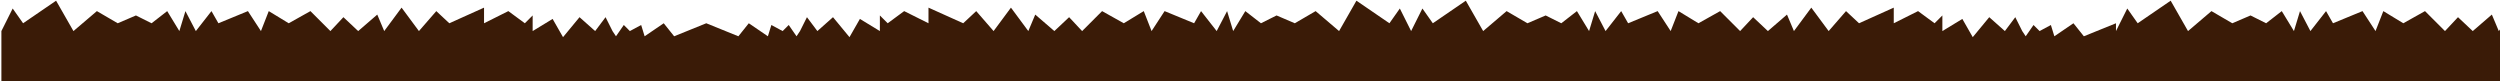 <?xml version="1.0" encoding="UTF-8"?> <svg xmlns="http://www.w3.org/2000/svg" width="1200" height="39" viewBox="0 0 1200 39" fill="none"><path d="M1050.25 14.915L1061.5 5.332L1071.5 11.165L1080.25 7.415L1087.75 11.165L1095.25 5.332L1101.09 14.915L1104 5.332L1109 14.915L1116.5 5.332L1119.84 11.165L1134 5.332L1140.25 14.915L1144 5.332L1153.59 11.165L1164 5.332L1173.59 14.915L1179.84 8.249L1186.92 14.915L1196.09 6.999L1199.42 14.915L1207.75 3.665L1216.09 14.915L1224.42 5.332L1230.67 11.165L1247.34 3.665V11.165L1259 5.332L1266.92 11.165L1270.67 7.415V14.915L1280.25 9.082L1285.25 17.832L1293.17 8.249L1300.67 14.915L1305.67 8.249L1309 14.915L1310.67 17.415L1314.42 11.999L1317.34 14.915L1322.75 11.999L1324.42 17.415L1333.59 11.165L1338.59 17.415L1354 11.165V144.082H1200.67V1616.17H0.672V14.915L6.089 4.082L11.089 11.165L26.922 0.332L35.255 14.915L46.505 5.332L56.505 11.165L65.255 7.415L72.755 11.165L80.255 5.332L86.089 14.915L89.005 5.332L94.005 14.915L101.505 5.332L104.839 11.165L119.005 5.332L125.255 14.915L129.005 5.332L138.589 11.165L149.005 5.332L158.589 14.915L164.839 8.249L171.922 14.915L181.089 6.999L184.422 14.915L192.755 3.665L201.089 14.915L209.422 5.332L215.672 11.165L232.339 3.665V11.165L244.005 5.332L251.922 11.165L255.672 7.415V14.915L265.255 9.082L270.255 17.832L278.172 8.249L285.672 14.915L290.672 8.249L294.005 14.915L295.672 17.415L299.422 11.999L302.339 14.915L307.755 11.999L309.422 17.415L318.589 11.165L323.589 17.415L339.005 11.165L354.422 17.415L359.422 11.165L368.589 17.415L370.255 11.999L375.672 14.915L378.589 11.999L382.339 17.415L384.005 14.915L387.339 8.249L392.339 14.915L399.839 8.249L407.755 17.832L412.755 9.082L422.339 14.915V7.415L426.089 11.165L434.005 5.332L445.672 11.165V3.665L462.339 11.165L468.589 5.332L476.922 14.915L485.255 3.665L493.589 14.915L496.922 6.999L506.089 14.915L513.172 8.249L519.422 14.915L529.005 5.332L539.422 11.165L549.005 5.332L552.755 14.915L559.005 5.332L573.172 11.165L576.505 5.332L584.005 14.915L589.005 5.332L591.922 14.915L597.755 5.332L605.255 11.165L612.755 7.415L621.505 11.165L631.505 5.332L642.755 14.915L651.089 0.332L666.922 11.165L671.922 4.082L677.339 14.915L682.755 4.082L687.755 11.165L703.589 0.332L711.922 14.915L723.172 5.332L733.172 11.165L741.922 7.415L749.422 11.165L756.922 5.332L762.755 14.915L765.672 5.332L770.672 14.915L778.172 5.332L781.505 11.165L795.672 5.332L801.922 14.915L805.672 5.332L815.255 11.165L825.672 5.332L835.255 14.915L841.505 8.249L848.589 14.915L857.755 6.999L861.089 14.915L869.422 3.665L877.755 14.915L886.089 5.332L892.339 11.165L909.005 3.665V11.165L920.672 5.332L928.589 11.165L932.339 7.415V14.915L941.922 9.082L946.922 17.832L954.839 8.249L962.339 14.915L967.339 8.249L970.672 14.915L972.339 17.415L976.089 11.999L979.005 14.915L984.422 11.999L986.089 17.415L995.255 11.165L1000.25 17.415L1015.67 11.165V14.915L1021.09 4.082L1026.09 11.165L1041.92 0.332L1050.25 14.915Z" fill="#3A1B07"></path></svg> 